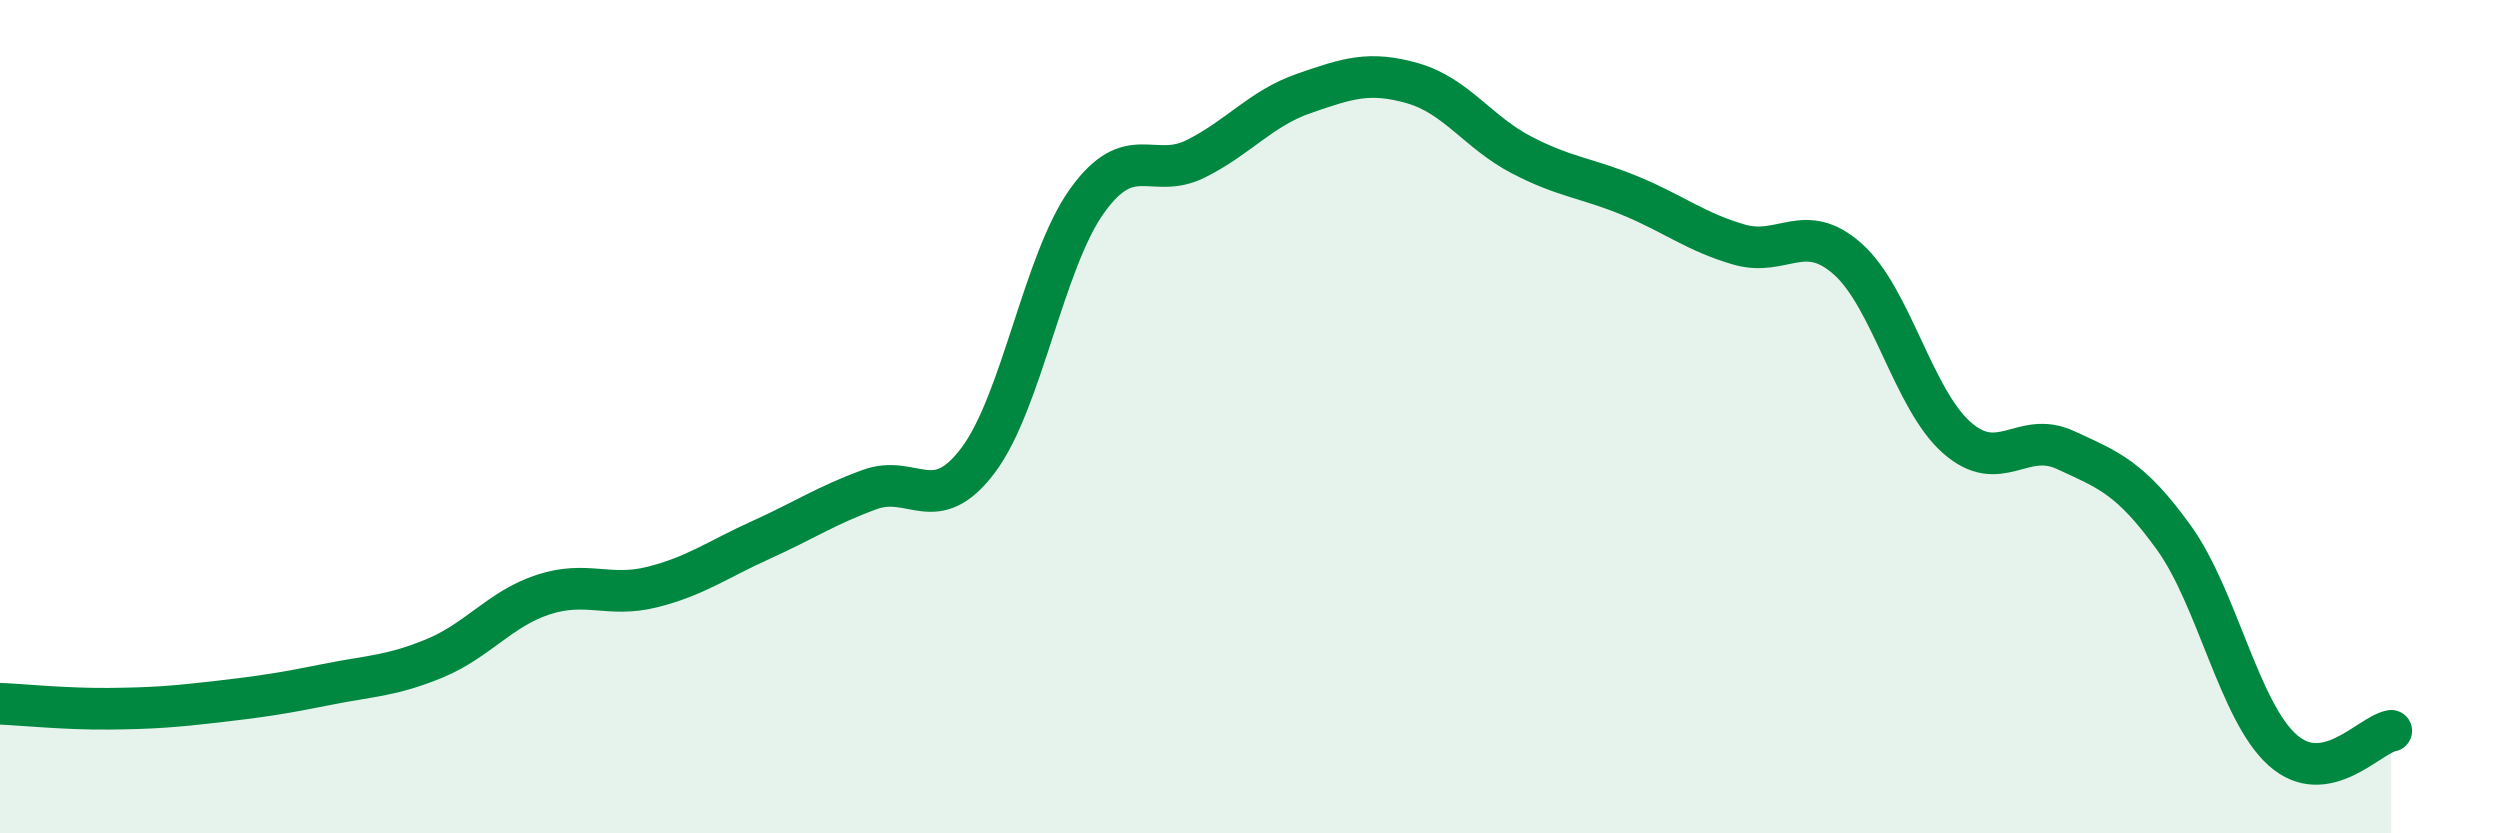 
    <svg width="60" height="20" viewBox="0 0 60 20" xmlns="http://www.w3.org/2000/svg">
      <path
        d="M 0,16.89 C 0.52,16.91 1.57,17.02 2.61,17.01 C 3.65,17 4.18,16.96 5.22,16.84 C 6.26,16.72 6.79,16.64 7.83,16.43 C 8.87,16.22 9.39,16.23 10.43,15.8 C 11.47,15.37 12,14.61 13.04,14.27 C 14.08,13.93 14.61,14.35 15.65,14.09 C 16.69,13.83 17.22,13.43 18.26,12.96 C 19.3,12.49 19.83,12.13 20.87,11.75 C 21.91,11.37 22.44,12.43 23.48,11.04 C 24.52,9.65 25.05,6.27 26.09,4.82 C 27.13,3.37 27.66,4.33 28.7,3.81 C 29.74,3.29 30.26,2.6 31.3,2.24 C 32.34,1.88 32.87,1.7 33.91,2 C 34.95,2.3 35.48,3.18 36.52,3.72 C 37.56,4.26 38.09,4.27 39.13,4.7 C 40.17,5.13 40.7,5.57 41.74,5.87 C 42.78,6.17 43.31,5.29 44.35,6.22 C 45.39,7.15 45.92,9.58 46.96,10.5 C 48,11.42 48.53,10.32 49.57,10.8 C 50.61,11.28 51.13,11.46 52.17,12.9 C 53.21,14.34 53.74,17.07 54.78,18 C 55.82,18.93 56.87,17.63 57.39,17.54L57.39 20L0 20Z"
        fill="#008740"
        opacity="0.1"
        stroke-linecap="round"
        stroke-linejoin="round"
      />
      <path
        d="M 0,16.89 C 0.52,16.91 1.57,17.02 2.61,17.01 C 3.65,17 4.18,16.96 5.22,16.84 C 6.26,16.72 6.79,16.64 7.83,16.43 C 8.87,16.22 9.39,16.23 10.43,15.8 C 11.47,15.37 12,14.61 13.04,14.27 C 14.08,13.93 14.61,14.35 15.65,14.09 C 16.69,13.83 17.22,13.43 18.26,12.96 C 19.3,12.49 19.83,12.13 20.87,11.75 C 21.91,11.37 22.44,12.43 23.48,11.04 C 24.52,9.65 25.05,6.27 26.09,4.82 C 27.13,3.37 27.66,4.33 28.7,3.81 C 29.74,3.29 30.26,2.6 31.3,2.24 C 32.34,1.88 32.87,1.7 33.91,2 C 34.95,2.3 35.48,3.18 36.52,3.72 C 37.56,4.26 38.09,4.27 39.13,4.7 C 40.17,5.13 40.7,5.57 41.74,5.87 C 42.78,6.17 43.31,5.29 44.35,6.22 C 45.39,7.15 45.92,9.58 46.96,10.5 C 48,11.42 48.53,10.32 49.57,10.8 C 50.61,11.28 51.13,11.46 52.17,12.9 C 53.21,14.34 53.74,17.07 54.78,18 C 55.82,18.93 56.87,17.63 57.39,17.54"
        stroke="#008740"
        stroke-width="1"
        fill="none"
        stroke-linecap="round"
        stroke-linejoin="round"
      />
    </svg>
  